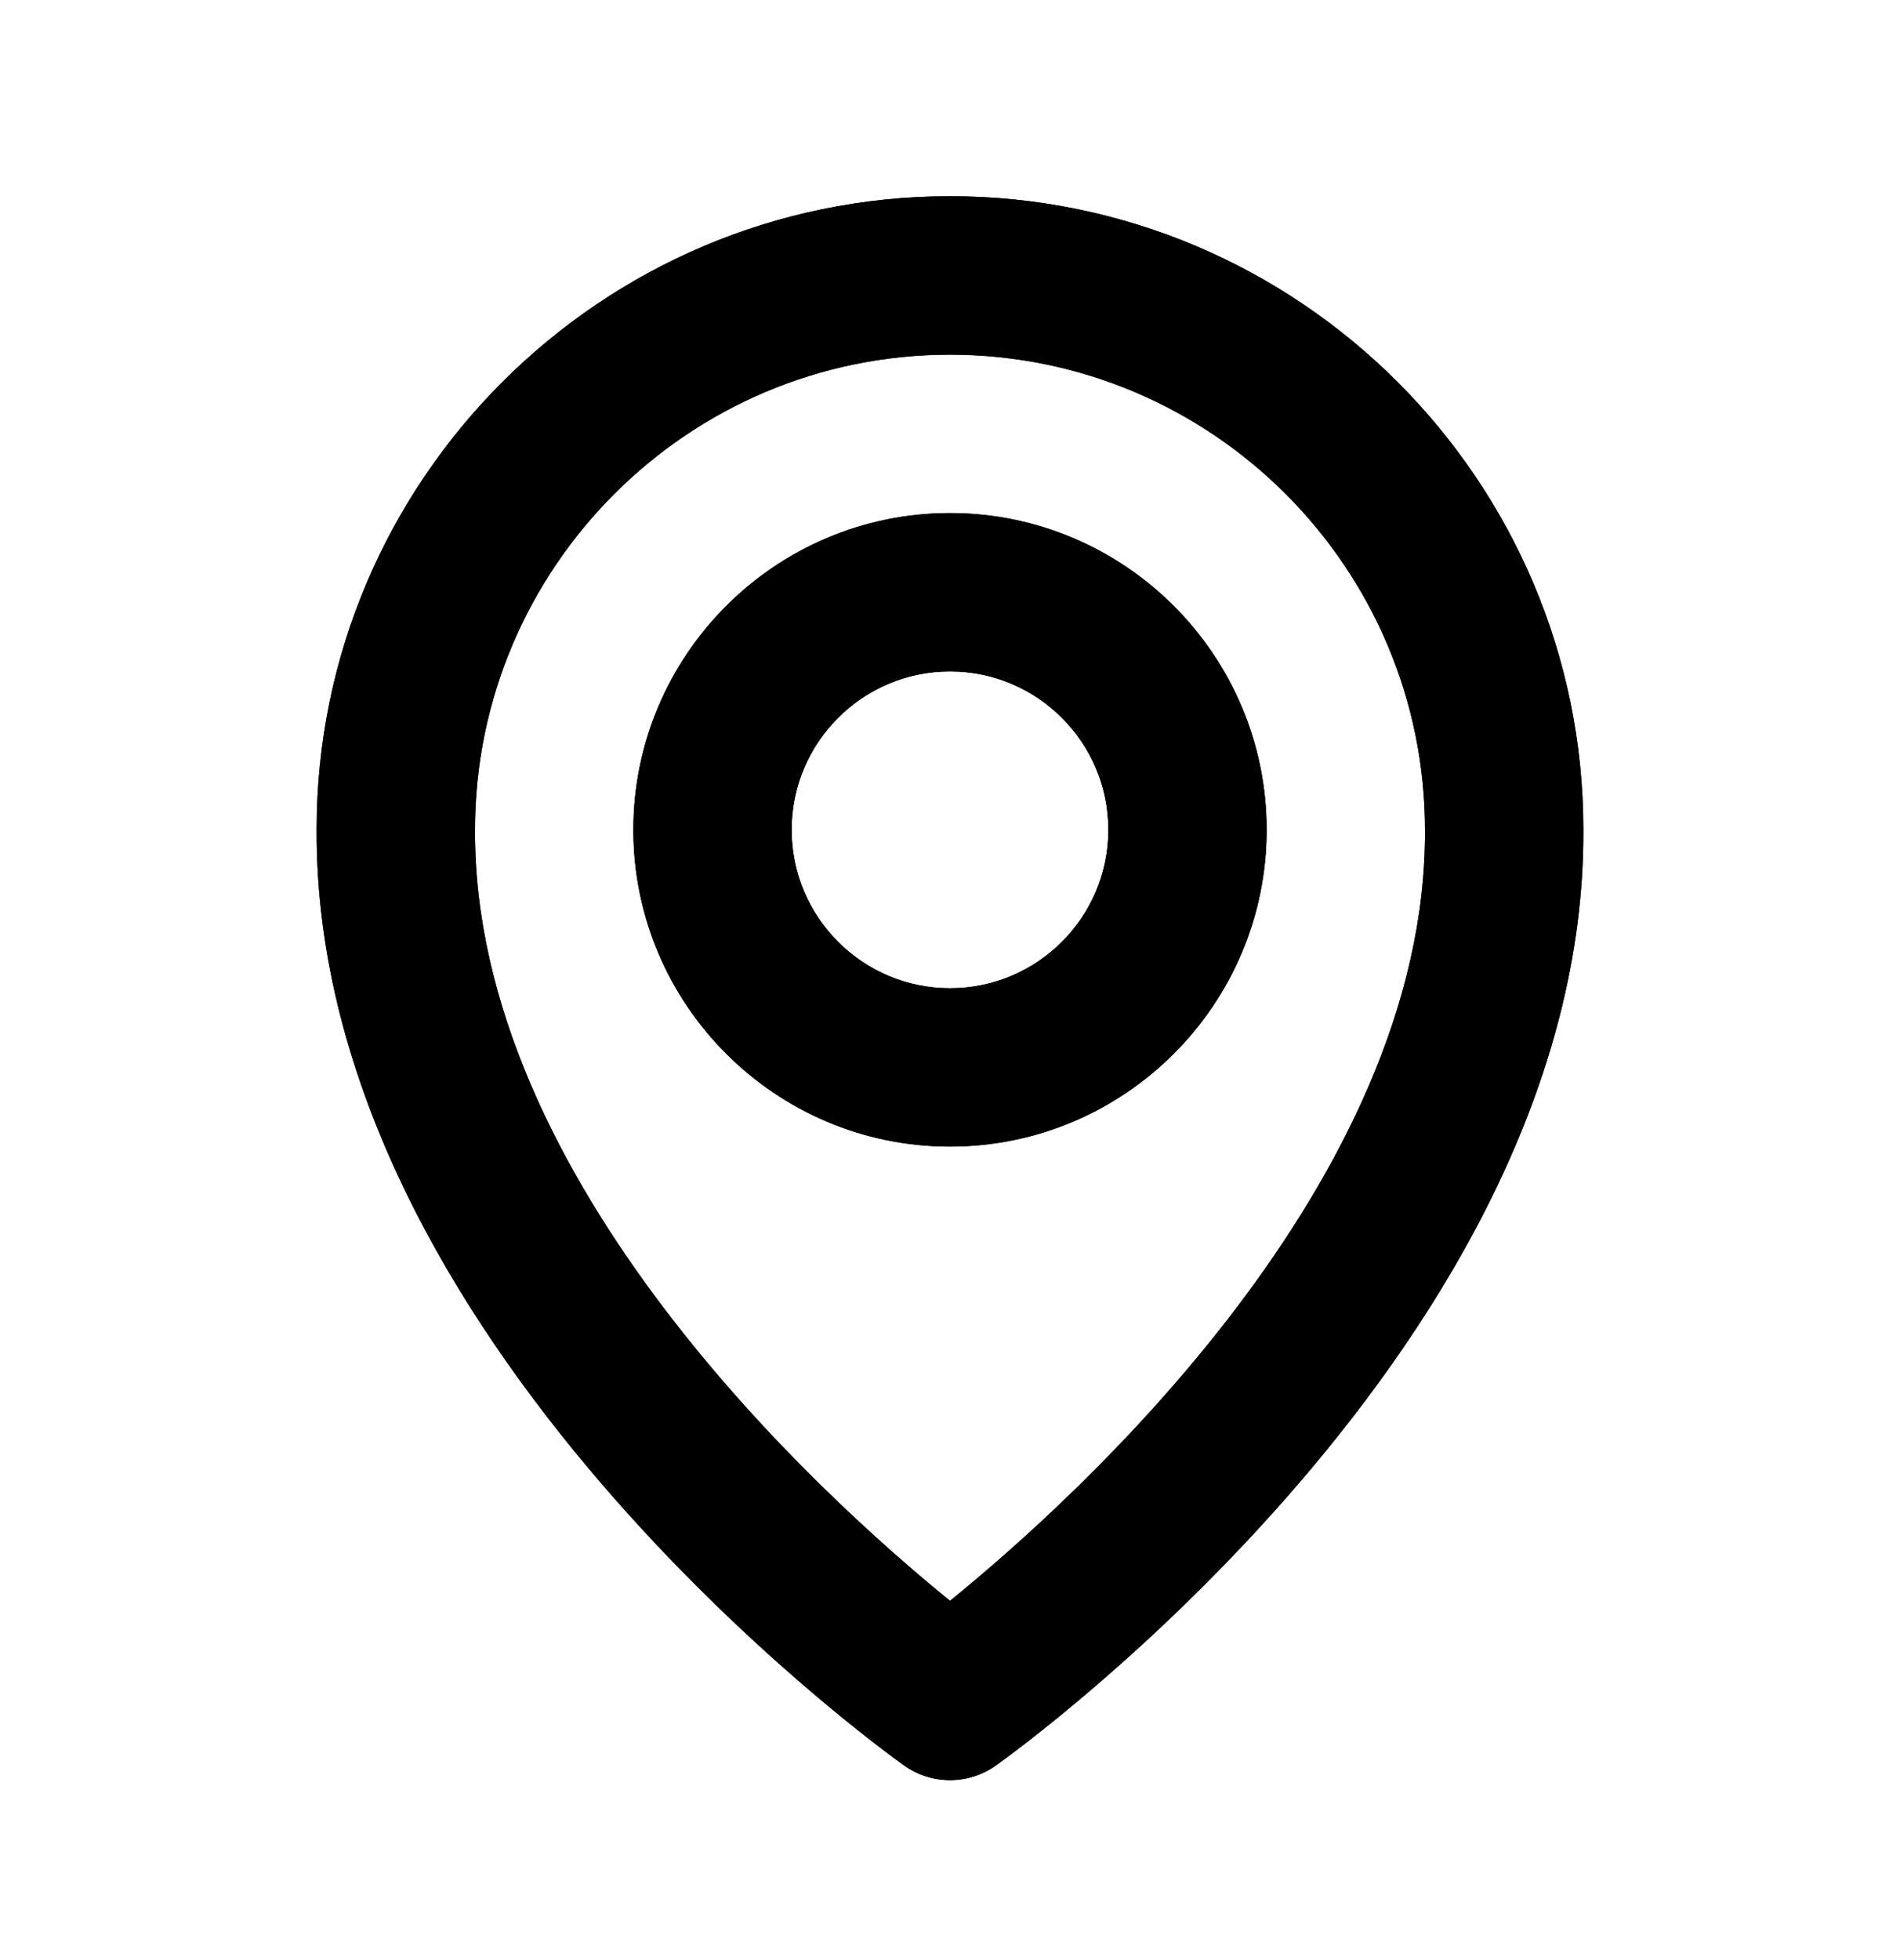 <svg xmlns="http://www.w3.org/2000/svg" width="32" height="33" viewBox="0 0 32 33" fill="none"><path d="M16 19.304C18.941 19.304 21.333 16.912 21.333 13.971C21.333 11.03 18.941 8.638 16 8.638C13.059 8.638 10.667 11.03 10.667 13.971C10.667 16.912 13.059 19.304 16 19.304ZM16 11.304C17.471 11.304 18.667 12.5 18.667 13.971C18.667 15.442 17.471 16.638 16 16.638C14.529 16.638 13.333 15.442 13.333 13.971C13.333 12.5 14.529 11.304 16 11.304ZM15.227 29.723C15.452 29.884 15.723 29.971 16 29.971C16.277 29.971 16.548 29.884 16.773 29.723C17.179 29.436 26.705 22.558 26.667 13.971C26.667 8.09 21.881 3.304 16 3.304C10.119 3.304 5.333 8.09 5.333 13.964C5.295 22.558 14.821 29.436 15.227 29.723ZM16 5.971C20.412 5.971 24 9.559 24 13.978C24.028 19.895 18.149 25.208 16 26.951C13.852 25.207 7.972 19.892 8 13.971C8 9.559 11.588 5.971 16 5.971Z" fill="black"></path><path d="M16 19.304C18.941 19.304 21.333 16.912 21.333 13.971C21.333 11.03 18.941 8.638 16 8.638C13.059 8.638 10.667 11.03 10.667 13.971C10.667 16.912 13.059 19.304 16 19.304ZM16 11.304C17.471 11.304 18.667 12.5 18.667 13.971C18.667 15.442 17.471 16.638 16 16.638C14.529 16.638 13.333 15.442 13.333 13.971C13.333 12.5 14.529 11.304 16 11.304ZM15.227 29.723C15.452 29.884 15.723 29.971 16 29.971C16.277 29.971 16.548 29.884 16.773 29.723C17.179 29.436 26.705 22.558 26.667 13.971C26.667 8.09 21.881 3.304 16 3.304C10.119 3.304 5.333 8.09 5.333 13.964C5.295 22.558 14.821 29.436 15.227 29.723ZM16 5.971C20.412 5.971 24 9.559 24 13.978C24.028 19.895 18.149 25.208 16 26.951C13.852 25.207 7.972 19.892 8 13.971C8 9.559 11.588 5.971 16 5.971Z" fill="black"></path></svg>